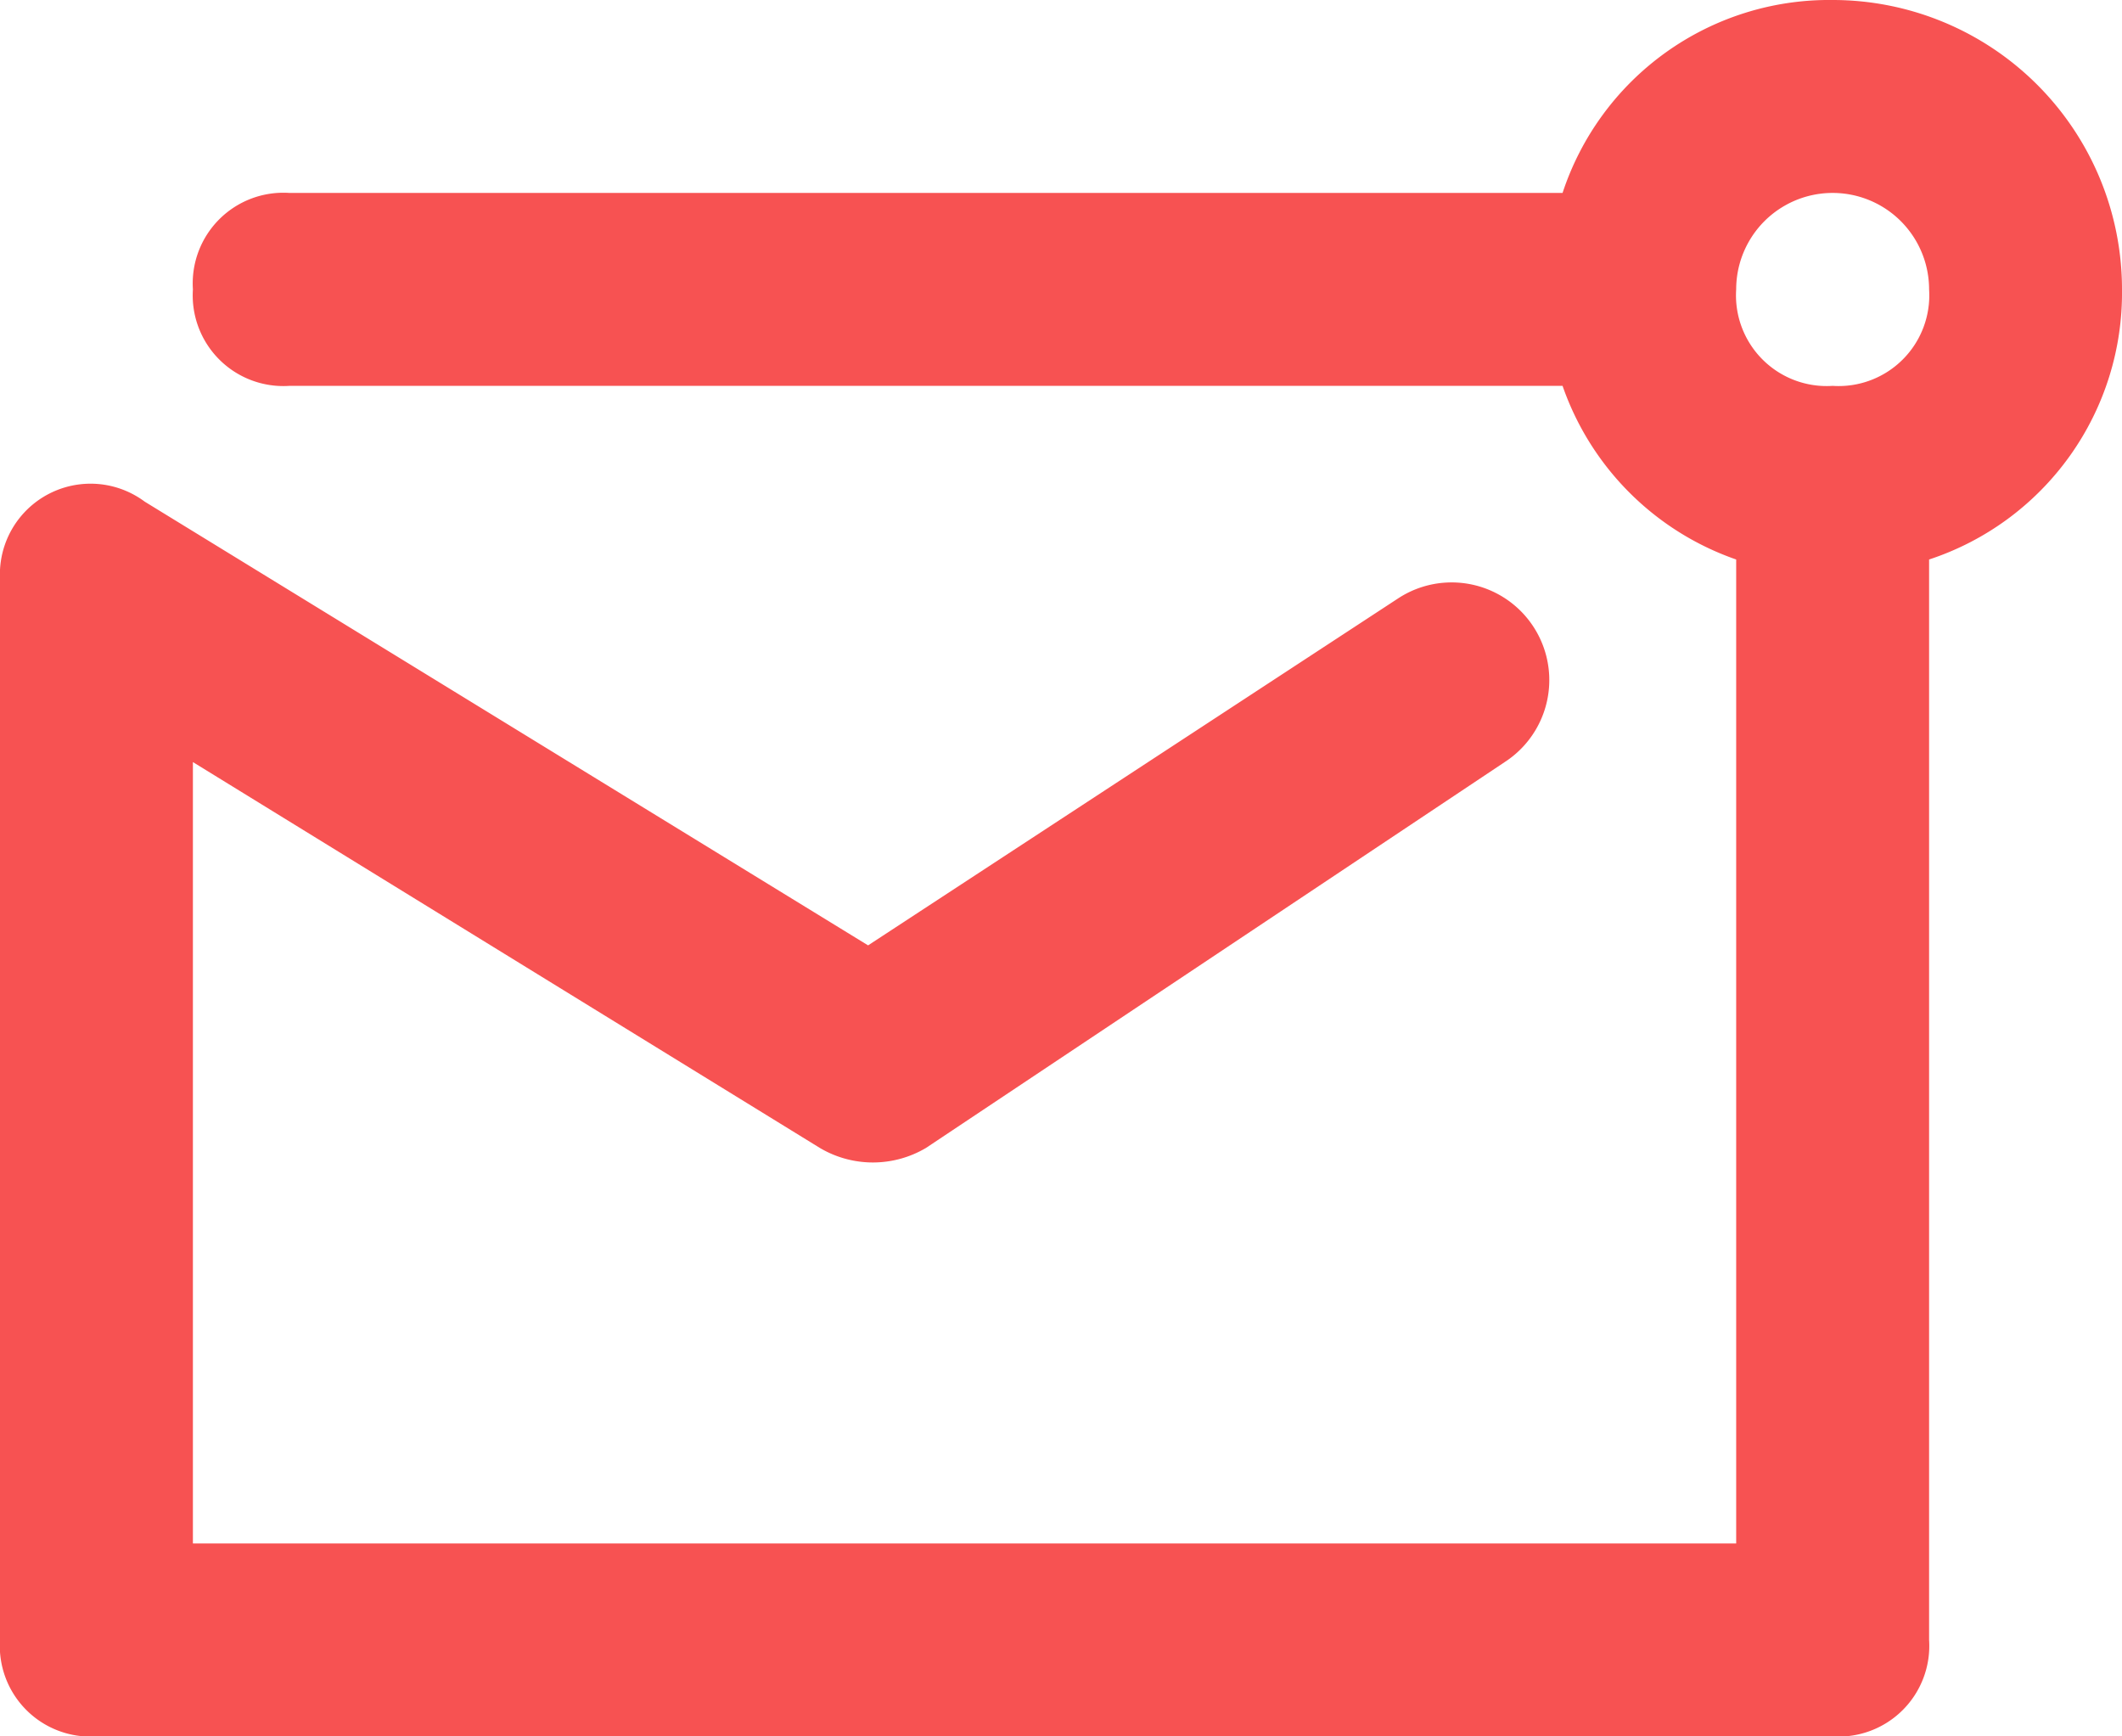 <svg xmlns="http://www.w3.org/2000/svg" width="22" height="18" viewBox="0 0 22 18">
  <defs>
    <style>
      .a {
        fill: #f75252;
      }
    </style>
  </defs>
  <title>mail</title>
  <path class="a" d="M18,5.8A2.92,2.92,0,0,1,16.2,4H3A.94.94,0,0,1,2,3,.94.94,0,0,1,3,2H16.2A2.91,2.91,0,0,1,19,0a3,3,0,0,1,3,3,2.91,2.91,0,0,1-2,2.8V17a.94.94,0,0,1-1,1H1a.94.94,0,0,1-1-1V6a.94.94,0,0,1,1.5-.8L9,9.8l5.5-3.6a1,1,0,1,1,1.1,1.7l-6,4a1.08,1.08,0,0,1-1.1,0L2,7.9V16H18ZM19,4a.94.94,0,0,0,1-1,1,1,0,0,0-2,0A.94.94,0,0,0,19,4Z"/>
</svg>
